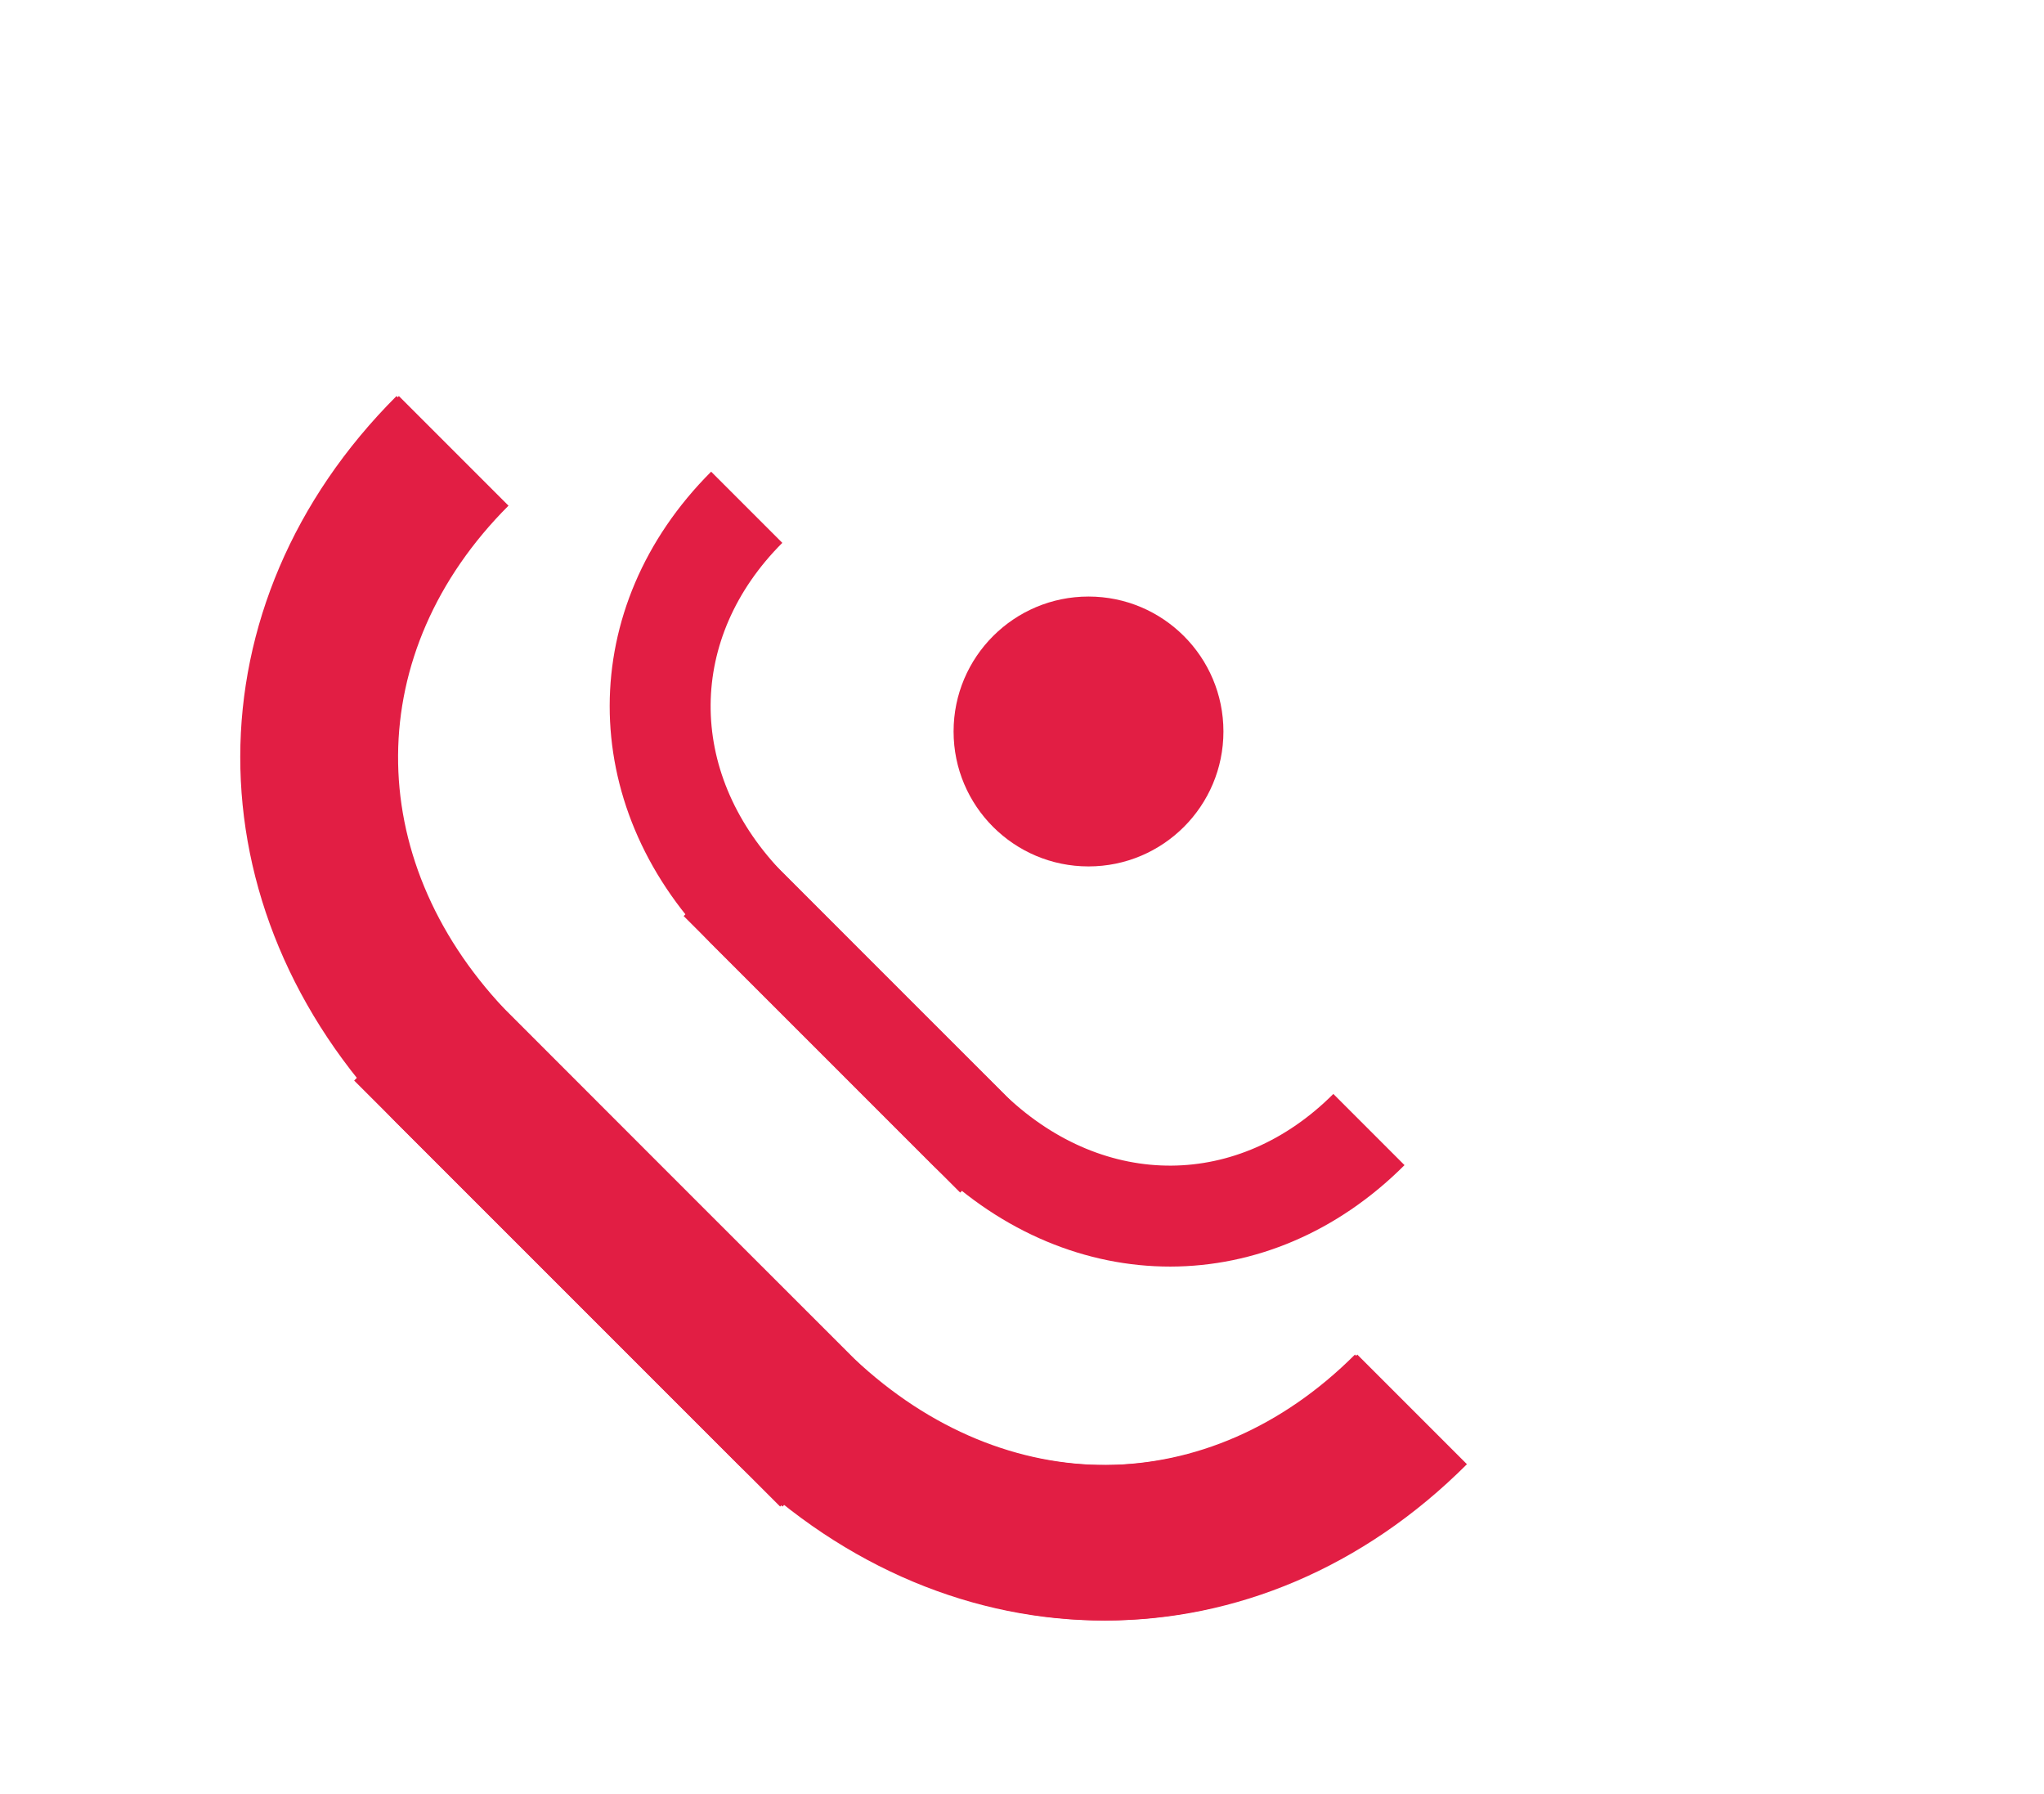 <svg viewBox="0 0 867 761" xmlns="http://www.w3.org/2000/svg"><g fill="#e21e44"><circle cx="461.71" cy="310.24" r="57.23"/><path d="m330.91 638.97 46.5-46.5c-1.43-1.43-163.05-163.09-164.41-164.54-60.67-64.46-60.29-151.48 1.69-213.46l-46.5-46.5c-88.31 88.31-88.27 217.1-.51 307.73.99 1.03 162.22 162.27 163.24 163.29z"/><path d="m150.23 458.29 46.5-46.5c1.43 1.43 163.09 163.05 164.54 164.41 64.46 60.67 151.48 60.29 213.46-1.69l46.5 46.5c-88.31 88.31-217.1 88.27-307.73.51-1.03-.99-162.27-162.22-163.29-163.24z"/><path d="m331.91 638.97 46.5-46.5c-1.43-1.43-163.05-163.09-164.41-164.54-60.67-64.46-60.29-151.48 1.69-213.46l-46.5-46.5c-88.31 88.31-88.27 217.1-.51 307.73.99 1.03 162.22 162.27 163.24 163.29z"/><path d="m151.23 458.29 46.5-46.5c1.43 1.43 163.09 163.05 164.54 164.41 64.46 60.67 151.48 60.29 213.46-1.69l46.5 46.5c-88.31 88.31-217.1 88.27-307.73.51-1.03-.99-162.27-162.22-163.29-163.24z"/><path d="m407.28 505.81 30.19-30.19c-.93-.93-105.84-105.87-106.73-106.81-39.39-41.85-39.14-98.34 1.09-138.57l-30.19-30.19c-57.33 57.33-57.3 140.93-.33 199.76.65.67 105.31 105.34 105.97 106z"/><path d="m289.99 388.52 30.19-30.19c.93.93 105.87 105.84 106.81 106.73 41.85 39.39 98.34 39.14 138.57-1.09l30.19 30.19c-57.33 57.33-140.93 57.3-199.76.33-.67-.65-105.34-105.31-106-105.97z"/></g></svg>